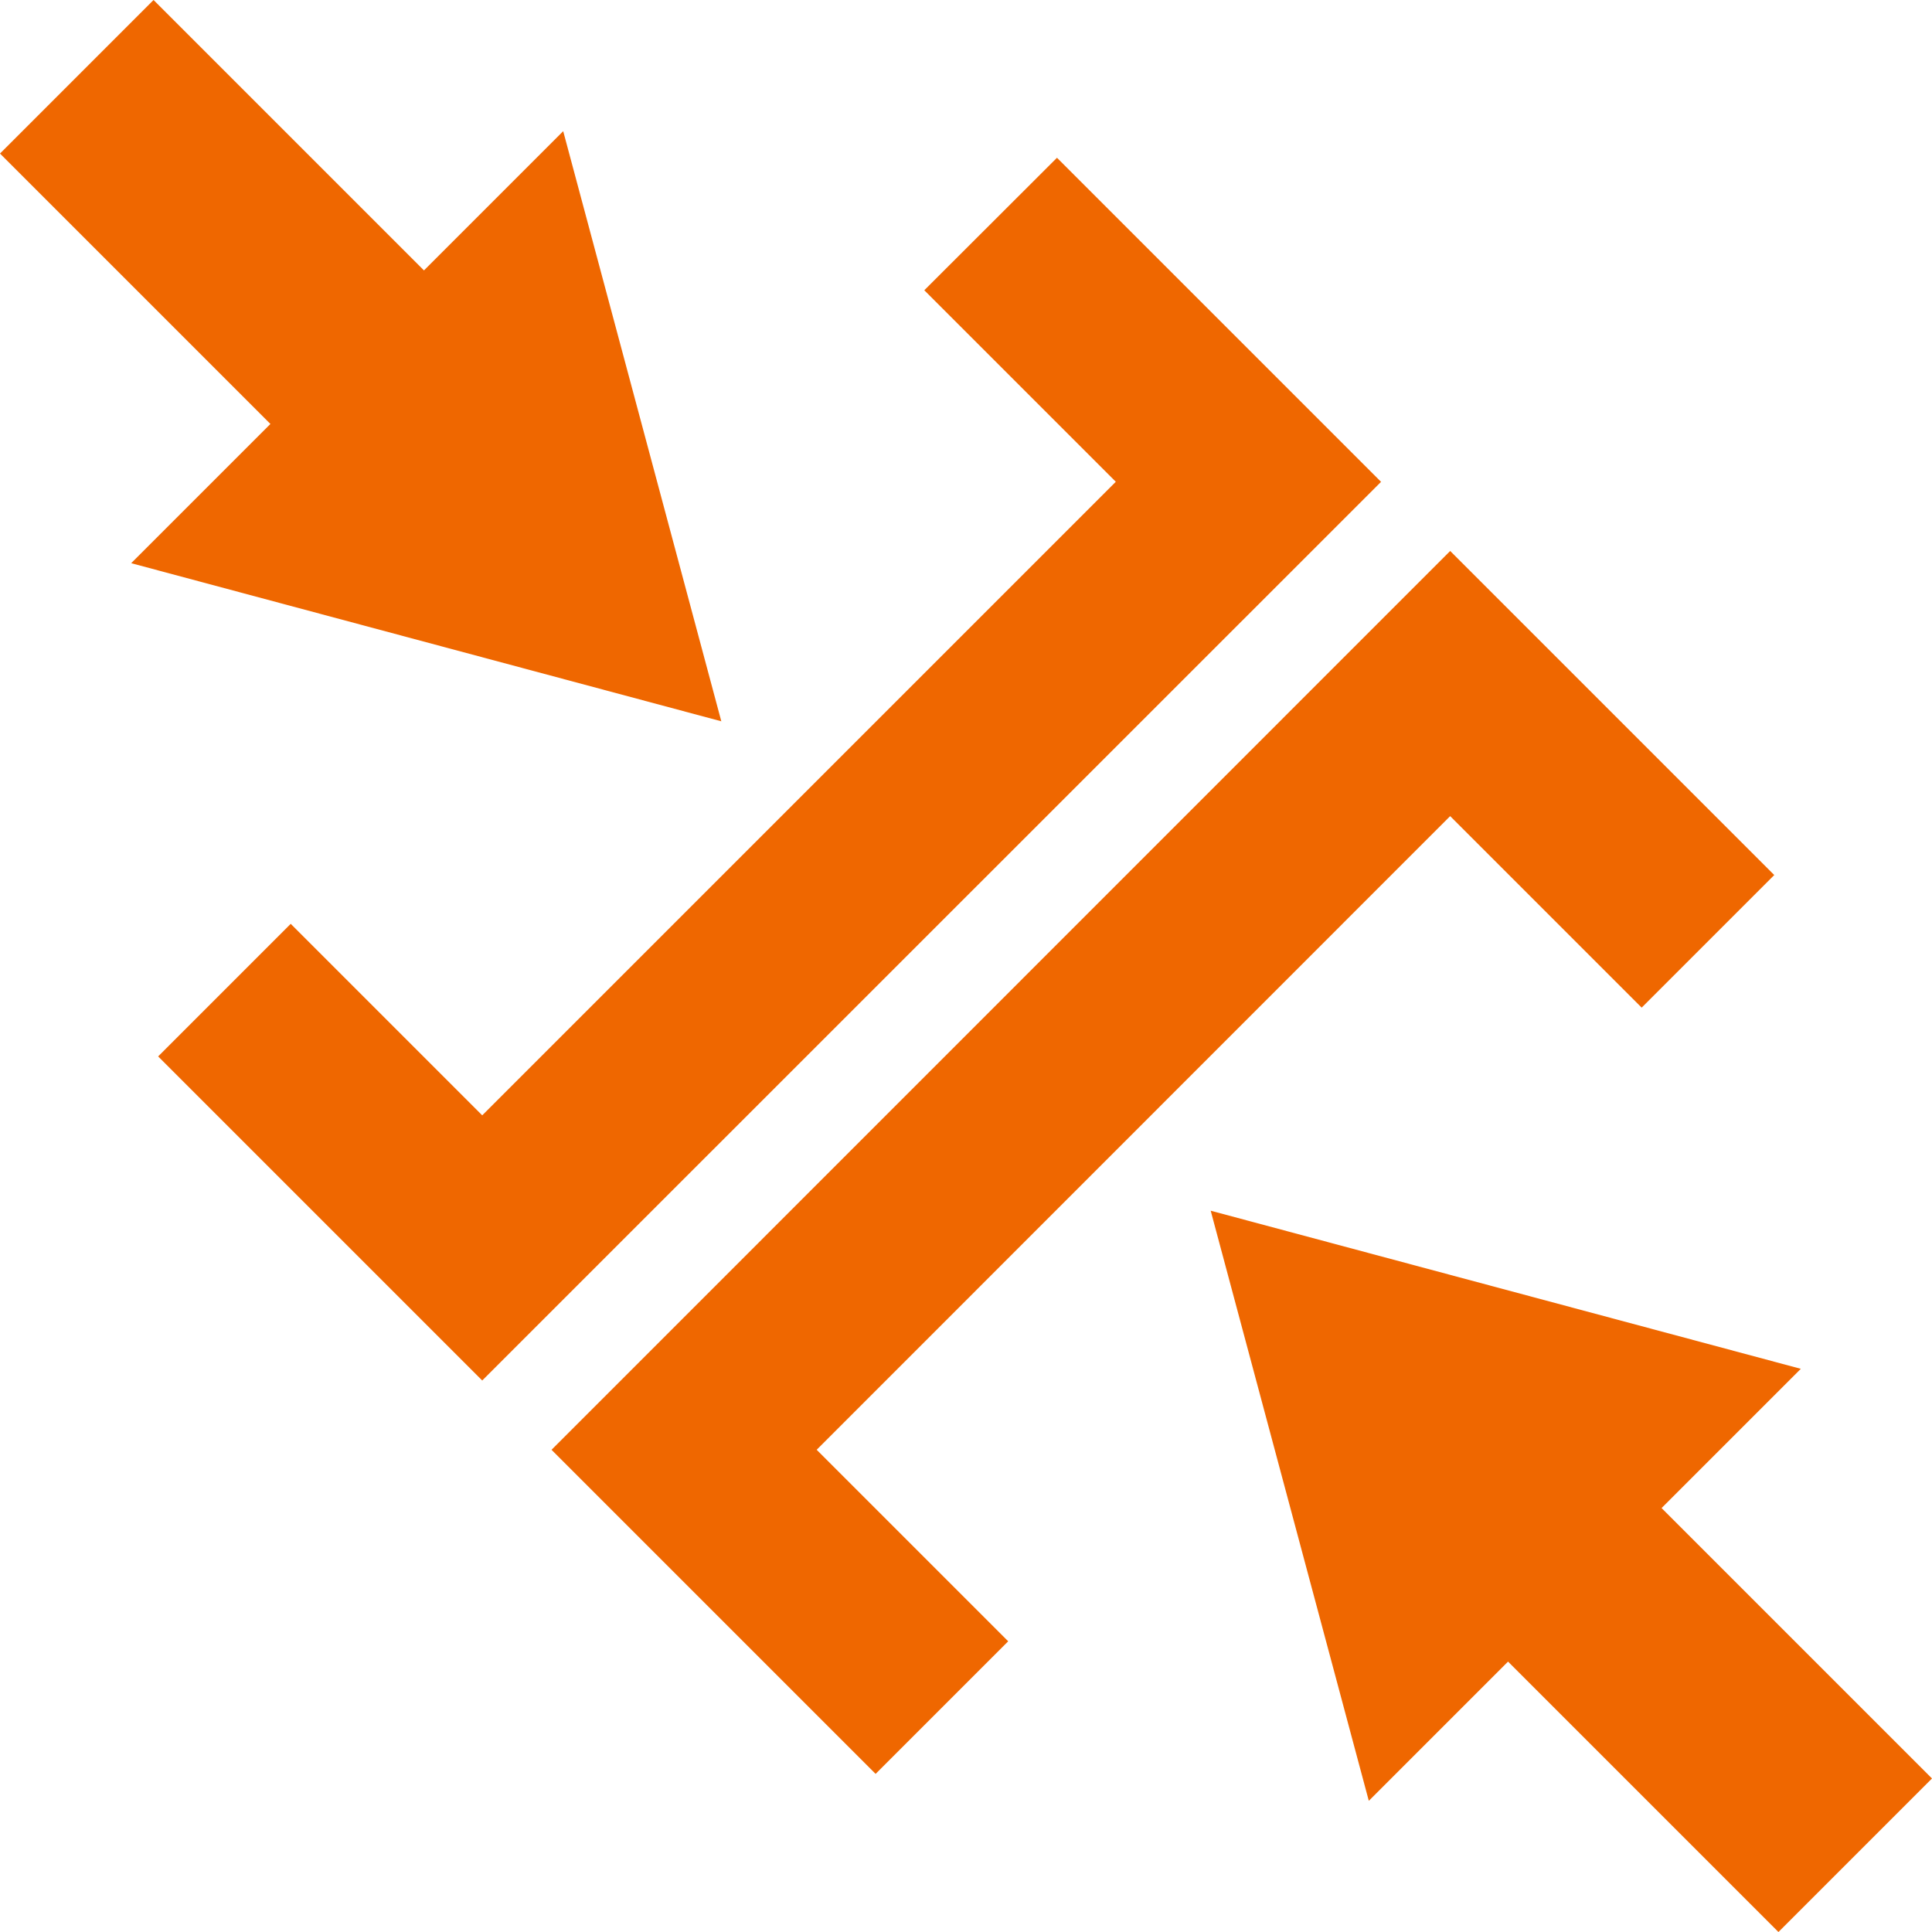 <?xml version="1.0" encoding="UTF-8"?> <svg xmlns="http://www.w3.org/2000/svg" width="75.117" height="75.117" viewBox="0 0 75.117 75.117"><defs><style>.a,.b{fill:#ef6700;}.a{fill-rule:evenodd;}</style></defs><g transform="translate(-3.93 -3.952)"><path class="a" d="M12.366,47.309l12.6,12.6L59.913,24.969l-12.6-12.6L42.154,17.52,49.6,24.966,24.966,49.6,17.52,42.154Z" transform="translate(-2.287 -2.283)"></path><path class="a" d="M43.286,78.229l-12.6-12.6L65.626,30.682l12.6,12.6-5.155,5.155-7.446-7.446L40.995,65.628l7.446,7.446Z" transform="translate(-5.312 -5.308)"></path><g transform="translate(-1.483 15.335) rotate(-45)"><path class="a" d="M0,0H23.754L11.877,20.571Z" transform="translate(0 14.869)"></path><rect class="b" width="21.473" height="8.443" transform="translate(16.098) rotate(90)"></rect></g><g transform="translate(42.604 59.423) rotate(-45)"><path class="a" d="M0,20.571H23.754L11.877,0Z"></path><rect class="b" width="21.473" height="8.443" transform="translate(7.655 35.44) rotate(-90)"></rect></g></g></svg> 